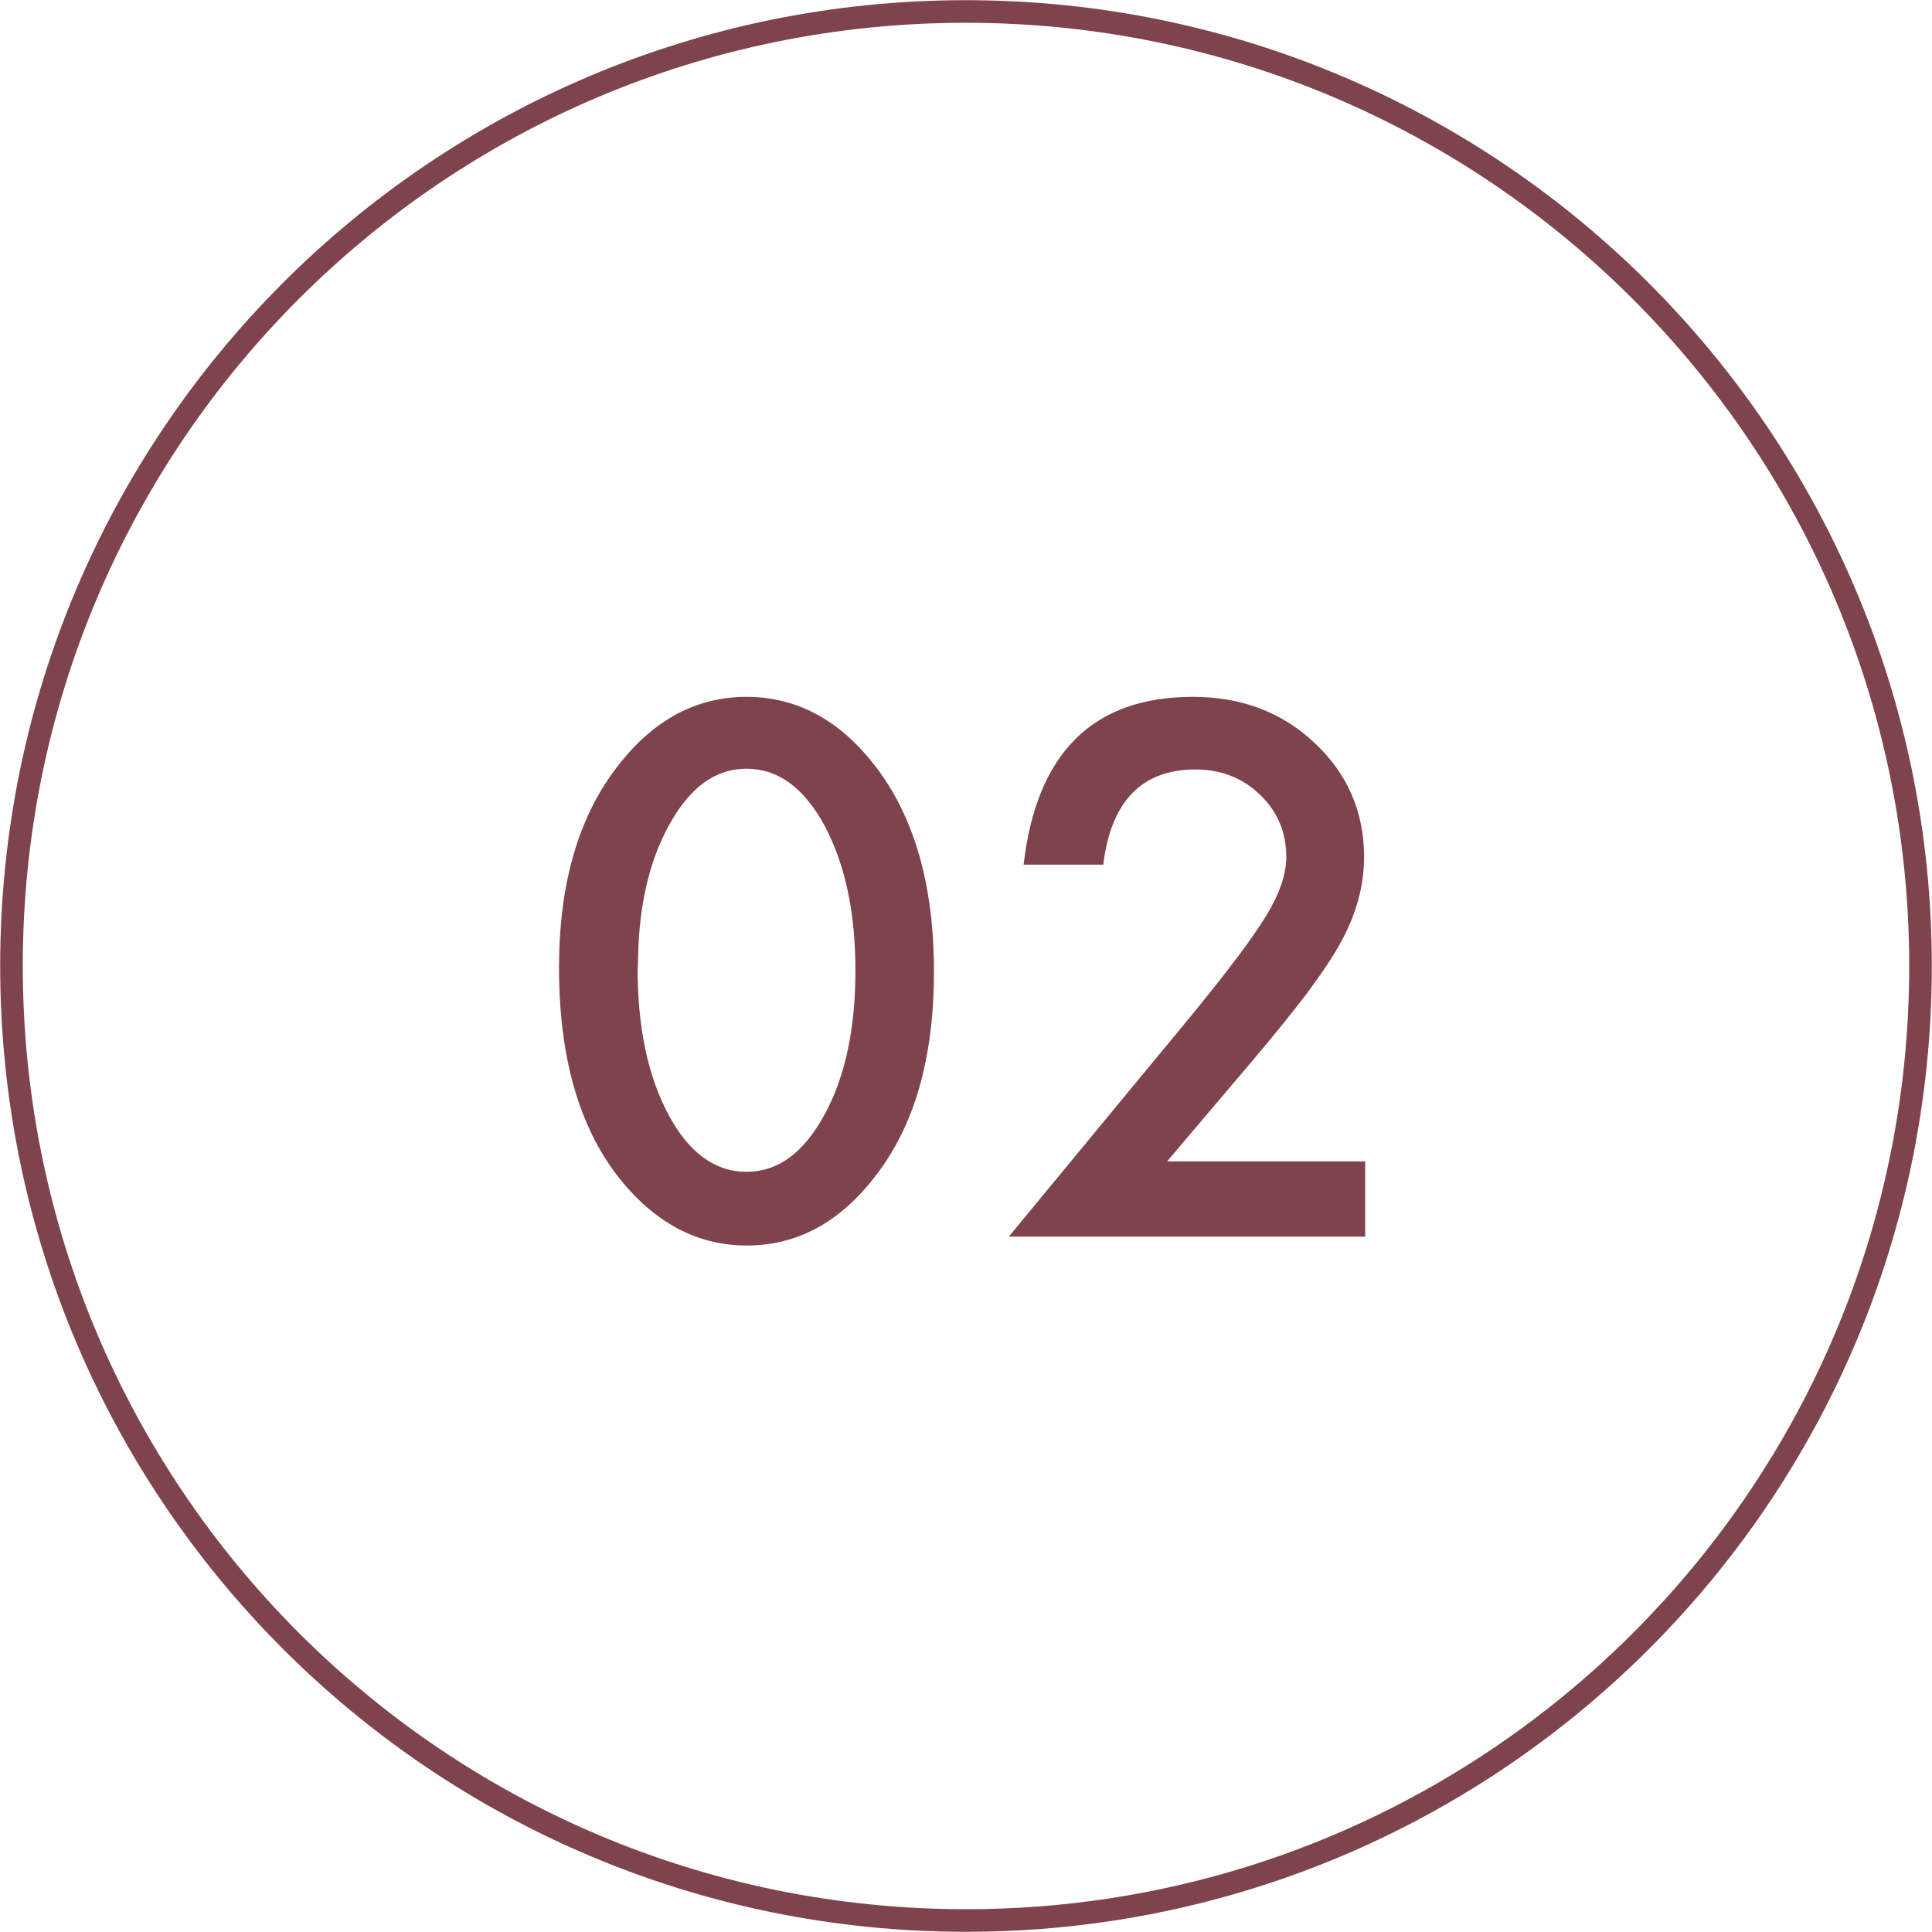 <?xml version="1.0" encoding="UTF-8"?><svg id="_イヤー_2" xmlns="http://www.w3.org/2000/svg" viewBox="0 0 52.15 52.15"><defs><style>.cls-1{fill:none;stroke:#7f434e;stroke-miterlimit:10;stroke-width:.61px;}.cls-2{fill:#7f434e;}</style></defs><g id="_イヤー_1-2"><g><g><path class="cls-2" d="M15.09,26.12c0-2.28,.53-4.1,1.6-5.46,.95-1.23,2.11-1.85,3.46-1.85s2.51,.62,3.46,1.85c1.06,1.36,1.6,3.21,1.6,5.56s-.53,4.19-1.6,5.55c-.95,1.23-2.1,1.85-3.45,1.85s-2.5-.62-3.47-1.85c-1.06-1.36-1.6-3.24-1.6-5.64Zm2.12,0c0,1.59,.27,2.91,.83,3.96,.55,1.03,1.25,1.55,2.11,1.55s1.55-.52,2.11-1.55c.56-1.03,.83-2.32,.83-3.89s-.28-2.86-.83-3.9c-.56-1.03-1.26-1.54-2.11-1.54s-1.54,.51-2.1,1.54c-.56,1.02-.83,2.29-.83,3.82Z"/><path class="cls-2" d="M31.52,31.35h5.33v2.03h-9.62l4.97-6.02c.49-.6,.9-1.12,1.23-1.56,.33-.44,.58-.81,.76-1.1,.35-.58,.53-1.1,.53-1.57,0-.67-.24-1.23-.71-1.68-.47-.45-1.05-.68-1.74-.68-1.45,0-2.28,.86-2.49,2.57h-2.15c.35-3.02,1.87-4.53,4.57-4.53,1.3,0,2.4,.41,3.28,1.24,.89,.83,1.34,1.86,1.34,3.08,0,.78-.21,1.54-.62,2.29-.21,.39-.52,.85-.92,1.39-.41,.54-.92,1.17-1.54,1.9l-2.23,2.63Z"/></g><path class="cls-1" d="M51.84,26.07c0,3.56-.72,6.95-2.02,10.03-3.91,9.25-13.07,15.74-23.74,15.74C11.84,51.84,.31,40.31,.31,26.07S11.84,.31,26.07,.31s25.77,11.54,25.77,25.77Z"/></g></g></svg>